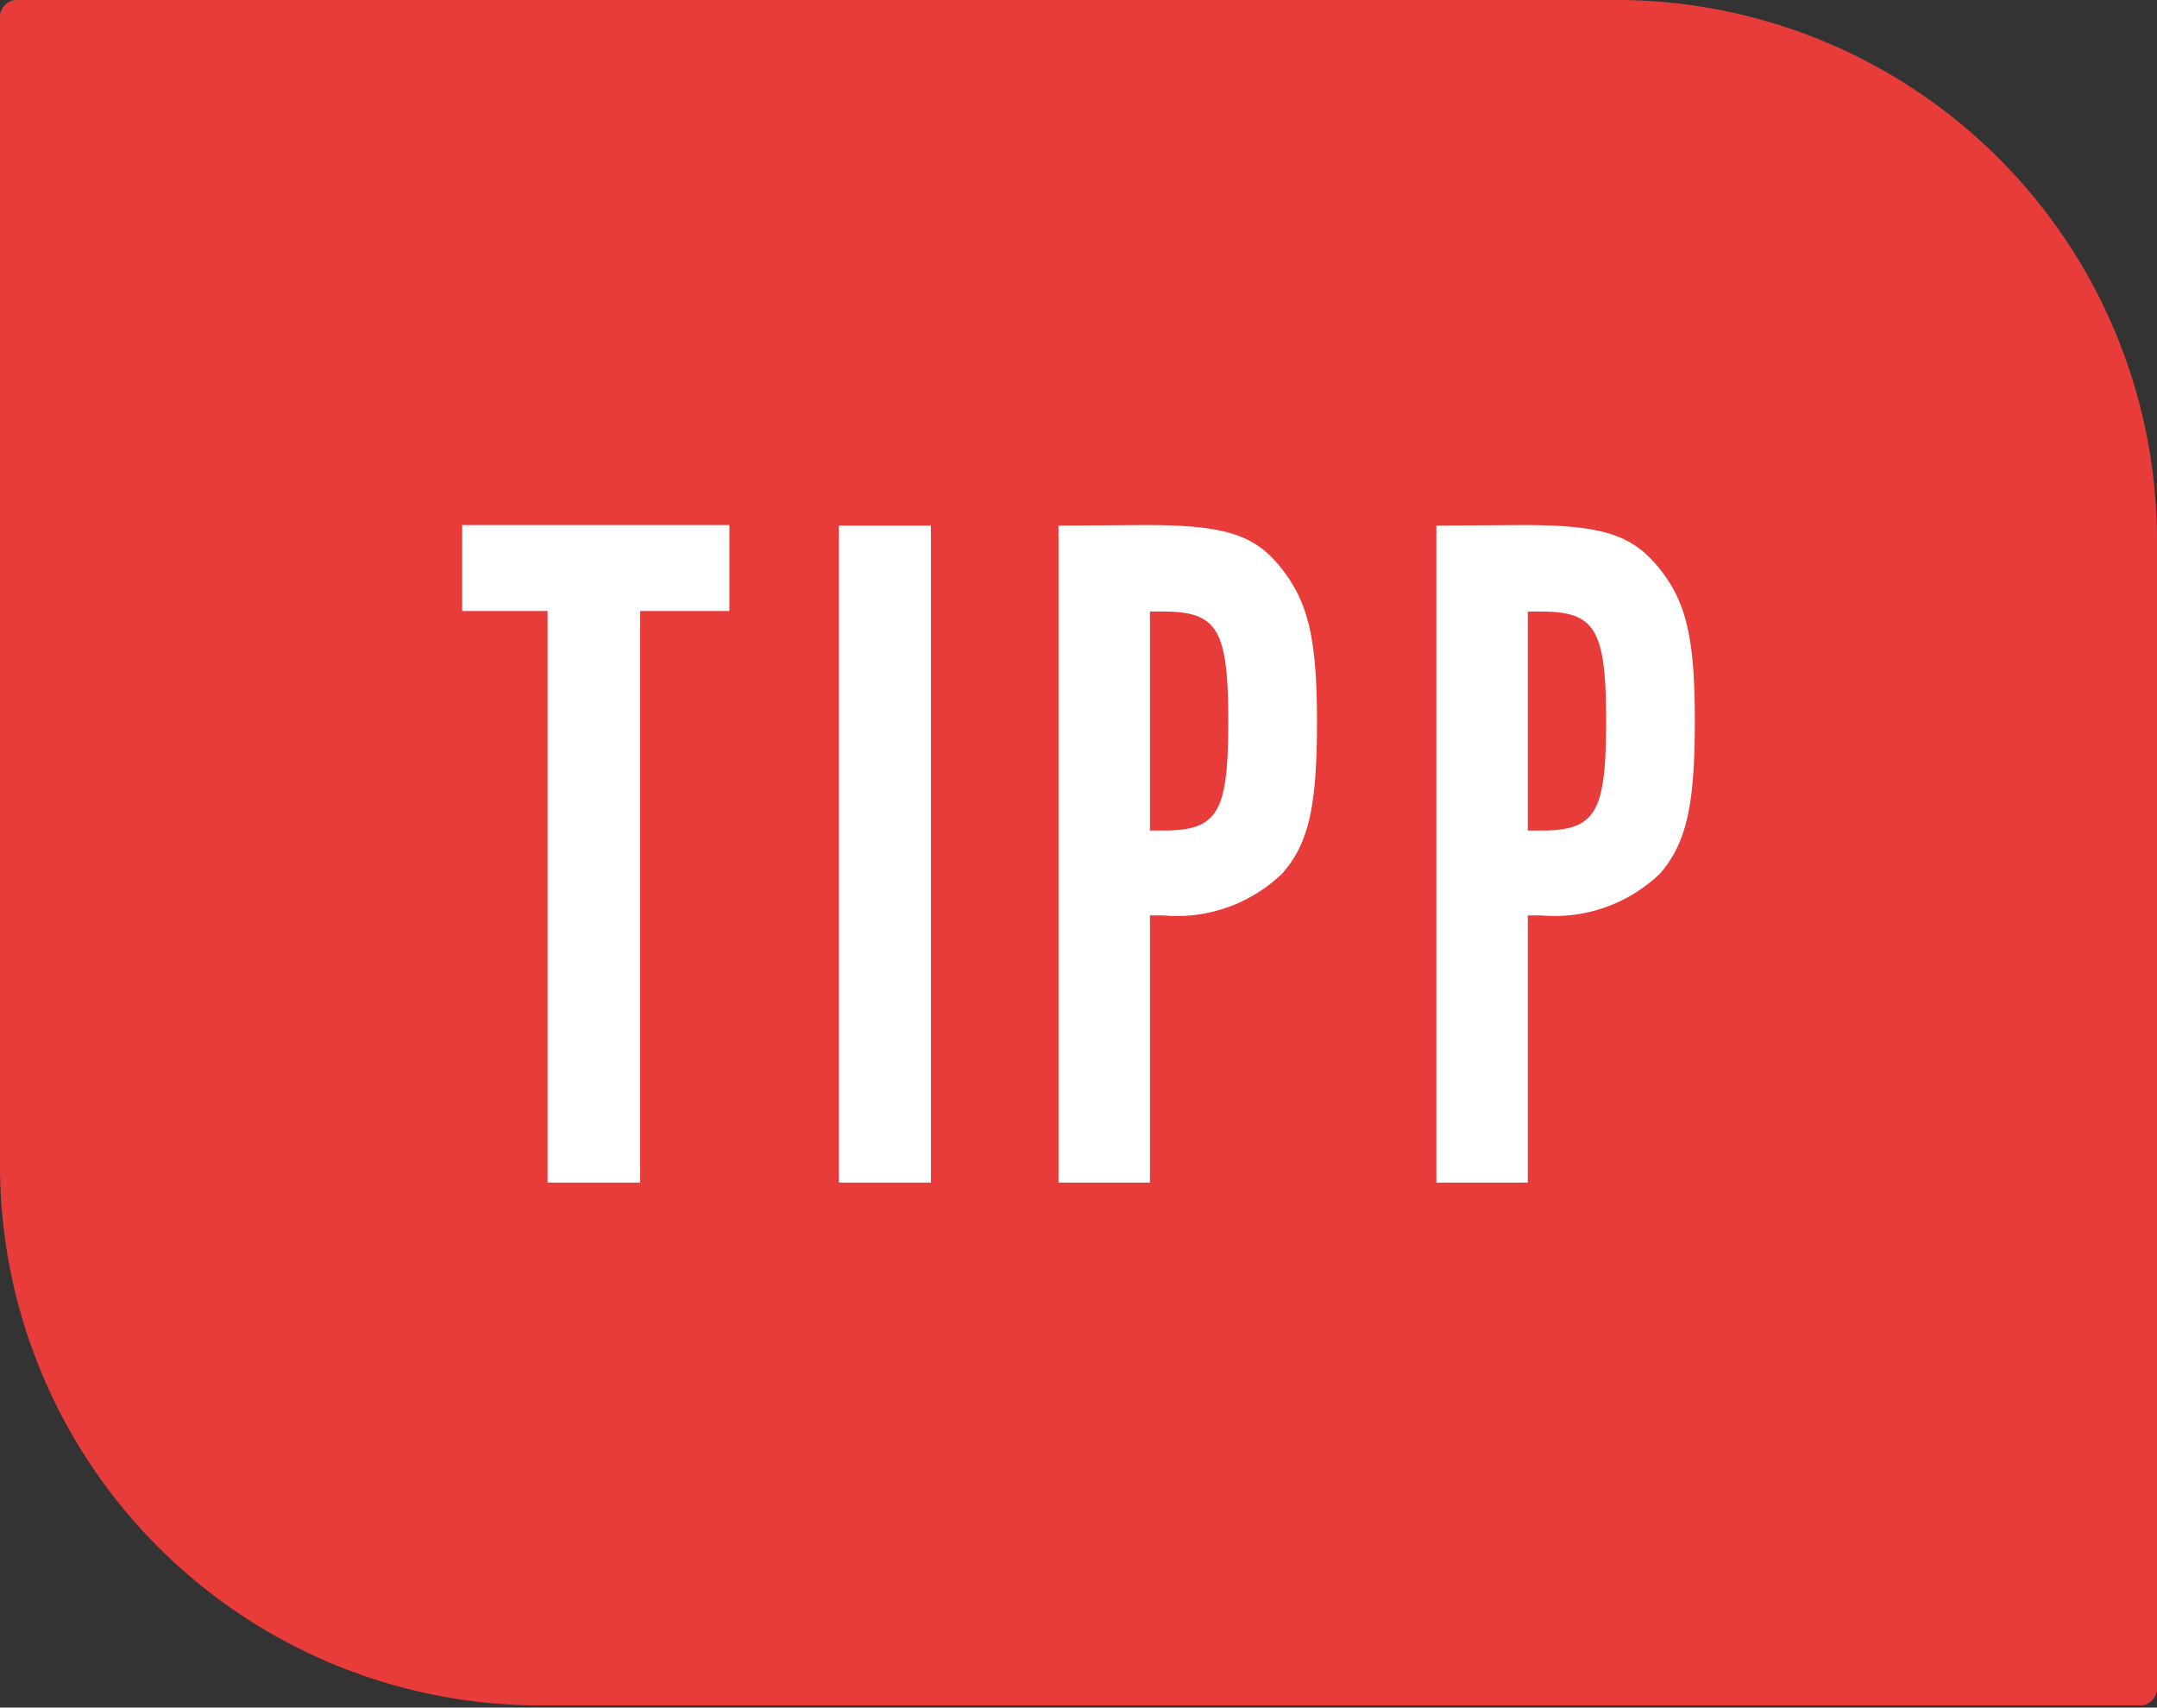 <svg xmlns="http://www.w3.org/2000/svg" viewBox="0 0 39.39 31.19"><rect x="0" y="0" width="39.39" height="31.19" fill="#333333" stroke="none"/><defs><style>.cls-1{fill:#e83c3b;fill-rule:evenodd;}.cls-2{fill:#fff;}</style></defs><g id="Ebene_2" data-name="Ebene 2"><g id="Ebene_1-2" data-name="Ebene 1"><path class="cls-1" d="M.3,0H29.55a9.87,9.87,0,0,1,9.84,9.84v21a.31.31,0,0,1-.3.31H9.84A9.87,9.87,0,0,1,0,21.35V.3A.31.31,0,0,1,.3,0Z"/><path class="cls-2" d="M10,11.16H8.44V9.59h4.88v1.57H11.69V21.6H10Z"/><path class="cls-2" d="M17,21.6H15.32v-12H17Z"/><path class="cls-2" d="M20.92,9.59c1.46,0,2,.18,2.48.79s.65,1.26.65,2.79-.14,2.22-.63,2.78a2.77,2.77,0,0,1-2.18.77H21V21.6H19.33v-12Zm.32,5.58c1,0,1.19-.32,1.19-2s-.2-2-1.19-2H21v4Z"/><path class="cls-2" d="M27.81,9.59c1.46,0,2,.18,2.49.79s.65,1.26.65,2.79-.15,2.22-.63,2.78a2.78,2.78,0,0,1-2.18.77H27.9V21.6H26.23v-12Zm.33,5.58c1,0,1.19-.32,1.19-2s-.2-2-1.19-2H27.9v4Z"/></g></g></svg>